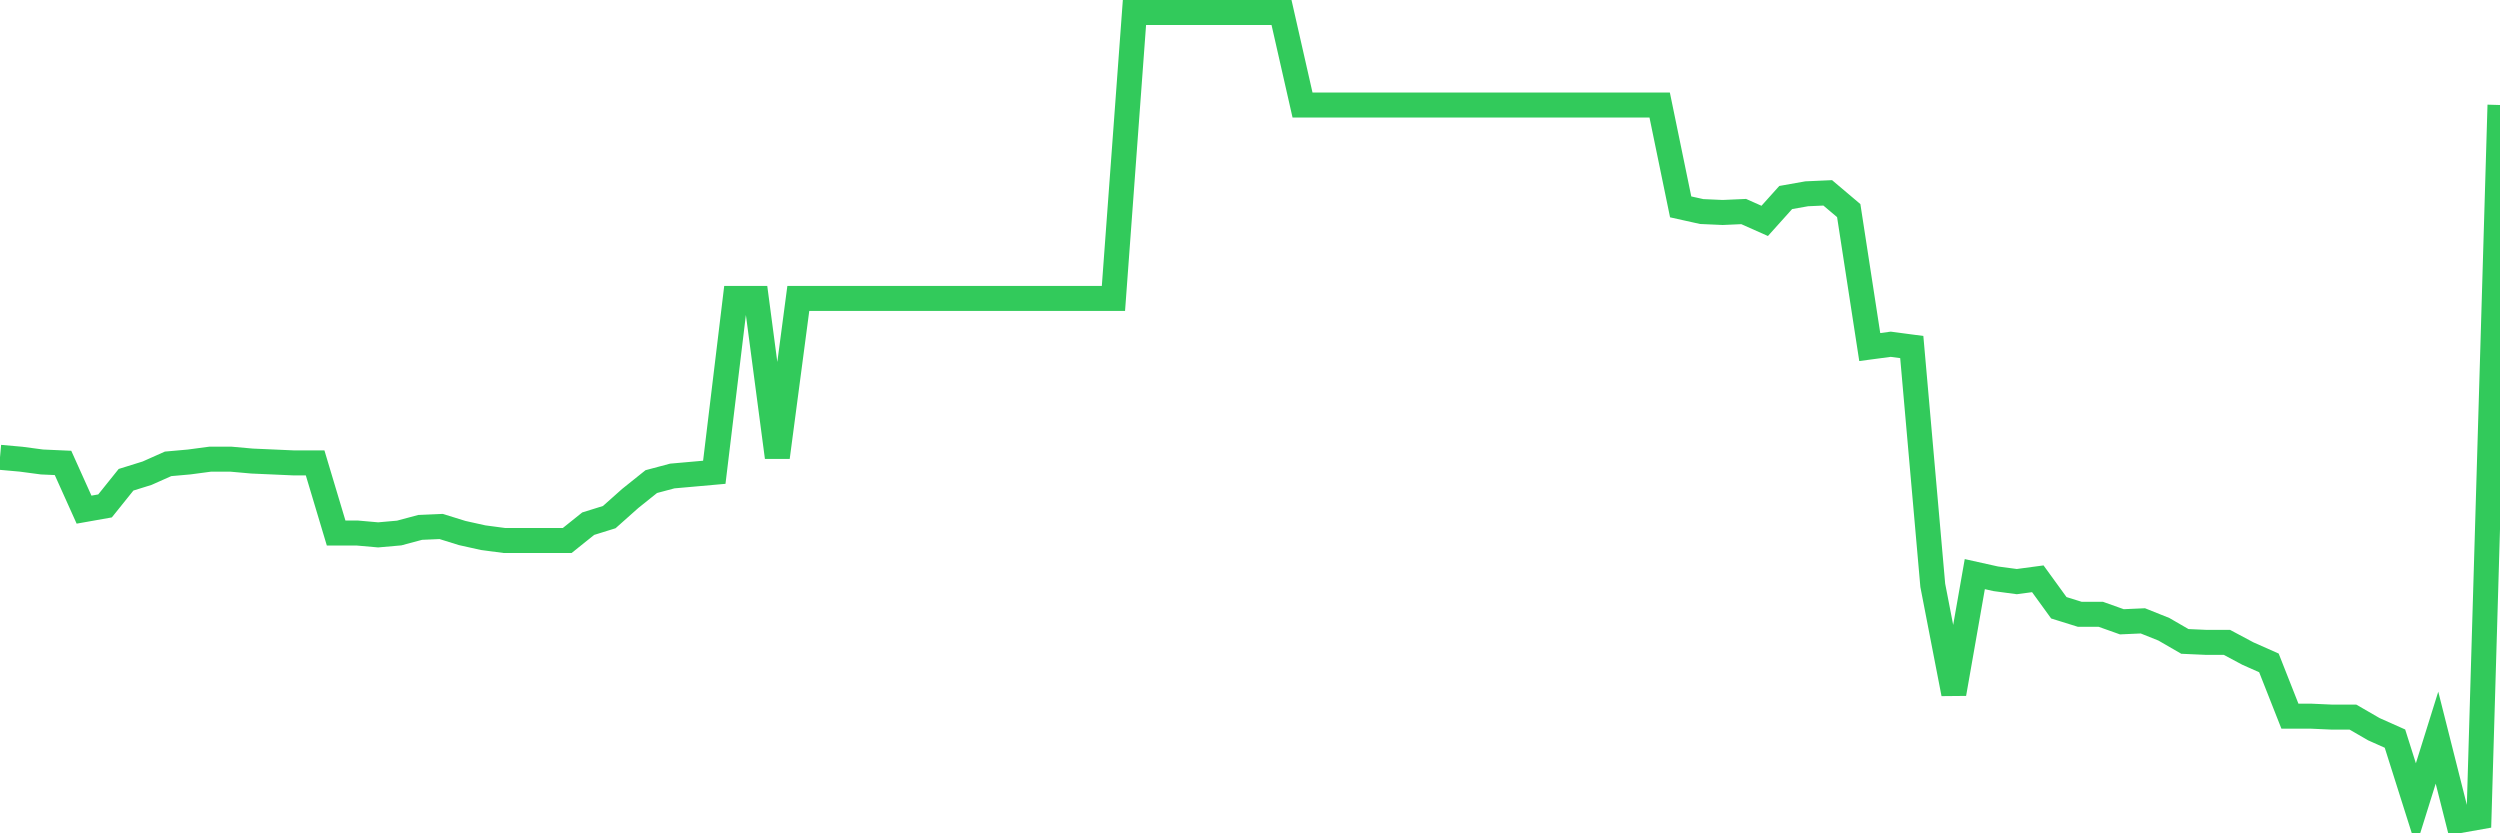 <svg
  xmlns="http://www.w3.org/2000/svg"
  xmlns:xlink="http://www.w3.org/1999/xlink"
  width="120"
  height="40"
  viewBox="0 0 120 40"
  preserveAspectRatio="none"
>
  <polyline
    points="0,21.951 1.008,22.041 2.017,22.175 3.025,22.22 4.034,24.463 5.042,24.284 6.05,23.028 7.059,22.714 8.067,22.265 9.076,22.175 10.084,22.041 11.092,22.041 12.101,22.131 13.109,22.175 14.118,22.22 15.126,22.22 16.134,25.585 17.143,25.585 18.151,25.674 19.16,25.585 20.168,25.315 21.176,25.271 22.185,25.585 23.193,25.809 24.202,25.943 25.21,25.943 26.218,25.943 27.227,25.943 28.235,25.136 29.244,24.822 30.252,23.925 31.261,23.117 32.269,22.848 33.277,22.759 34.286,22.669 35.294,14.326 36.303,14.326 37.311,21.951 38.319,14.326 39.328,14.326 40.336,14.326 41.345,14.326 42.353,14.326 43.361,14.326 44.37,14.326 45.378,14.326 46.387,14.326 47.395,14.326 48.403,14.326 49.412,14.326 50.42,14.326 51.429,14.326 52.437,14.326 53.445,14.326 54.454,0.6 55.462,0.6 56.471,0.6 57.479,0.6 58.487,0.6 59.496,0.6 60.504,0.6 61.513,0.6 62.521,5.041 63.529,5.041 64.538,5.041 65.546,5.041 66.555,5.041 67.563,5.041 68.571,5.041 69.58,5.041 70.588,5.041 71.597,5.041 72.605,5.041 73.613,5.041 74.622,5.041 75.63,5.041 76.639,5.041 77.647,5.041 78.655,5.041 79.664,5.041 80.672,9.93 81.681,10.154 82.689,10.199 83.697,10.154 84.706,10.603 85.714,9.481 86.723,9.302 87.731,9.257 88.739,10.109 89.748,16.658 90.756,16.524 91.765,16.658 92.773,28.096 93.782,33.3 94.79,27.558 95.798,27.782 96.807,27.917 97.815,27.782 98.824,29.173 99.832,29.487 100.84,29.487 101.849,29.846 102.857,29.801 103.866,30.205 104.874,30.788 105.882,30.833 106.891,30.833 107.899,31.371 108.908,31.819 109.916,34.376 110.924,34.376 111.933,34.421 112.941,34.421 113.95,35.004 114.958,35.453 115.966,38.637 116.975,35.408 117.983,39.4 118.992,39.221 120,5.041"
    fill="none"
    stroke="#32ca5b"
    stroke-width="1.2"
  >
  </polyline>
</svg>